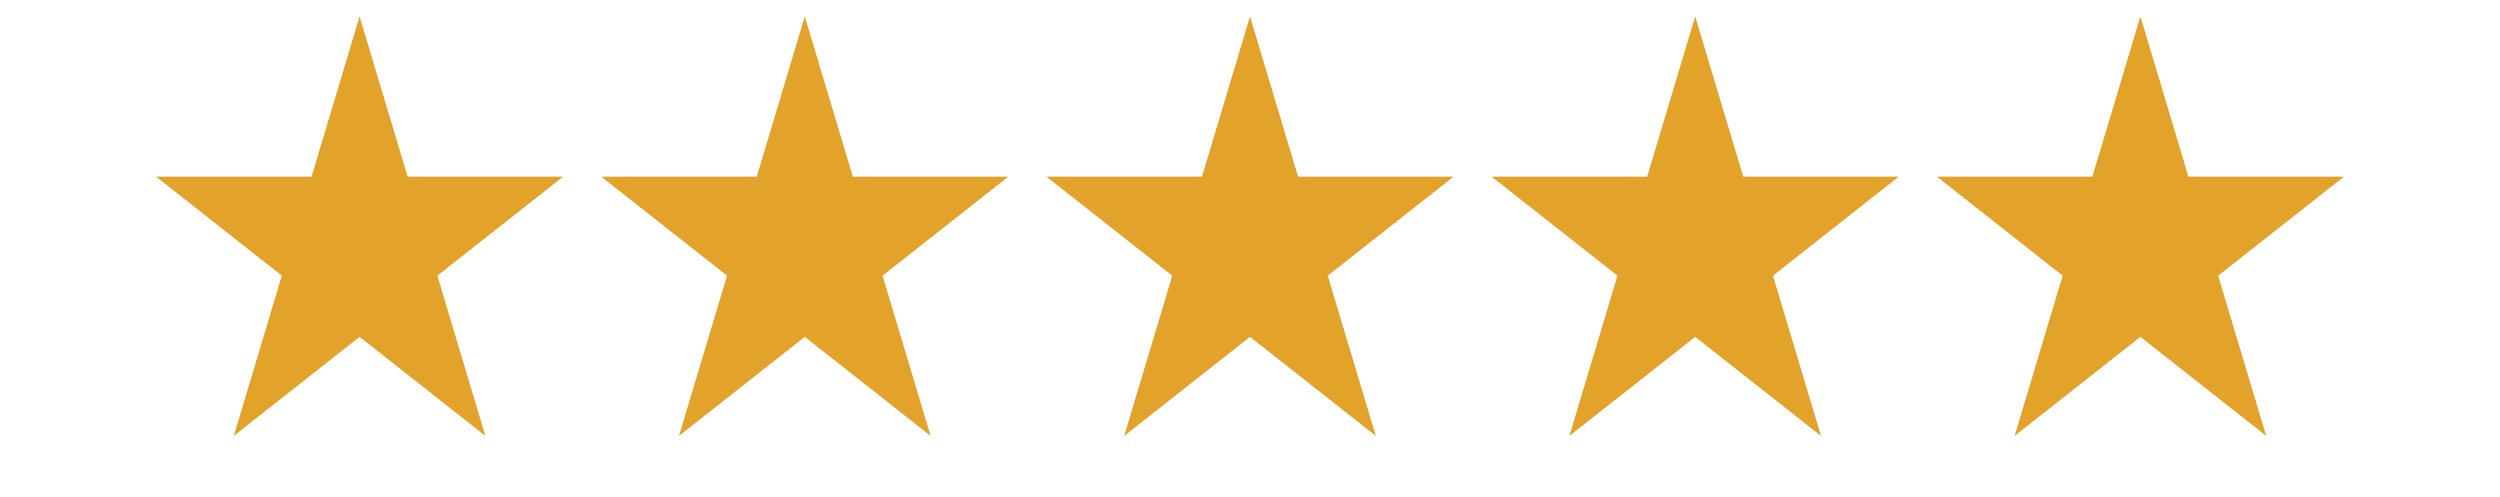 <svg width="146" height="29" viewBox="0 0 146 29" fill="none" xmlns="http://www.w3.org/2000/svg">
<path d="M21 0.958L23.806 10.316H32.888L25.541 16.099L28.347 25.456L21 19.673L13.653 25.456L16.459 16.099L9.112 10.316H18.194L21 0.958Z" fill="#E3A22A"/>
<path d="M47 0.958L49.806 10.316H58.888L51.541 16.099L54.347 25.456L47 19.673L39.653 25.456L42.459 16.099L35.112 10.316H44.194L47 0.958Z" fill="#E3A22A"/>
<path d="M73 0.958L75.806 10.316H84.888L77.541 16.099L80.347 25.456L73 19.673L65.653 25.456L68.459 16.099L61.112 10.316H70.194L73 0.958Z" fill="#E3A22A"/>
<path d="M99 0.958L101.806 10.316H110.888L103.541 16.099L106.347 25.456L99 19.673L91.653 25.456L94.459 16.099L87.112 10.316H96.194L99 0.958Z" fill="#E3A22A"/>
<path d="M125 0.958L127.806 10.316H136.888L129.541 16.099L132.347 25.456L125 19.673L117.653 25.456L120.459 16.099L113.112 10.316H122.194L125 0.958Z" fill="#E3A22A"/>
</svg>

